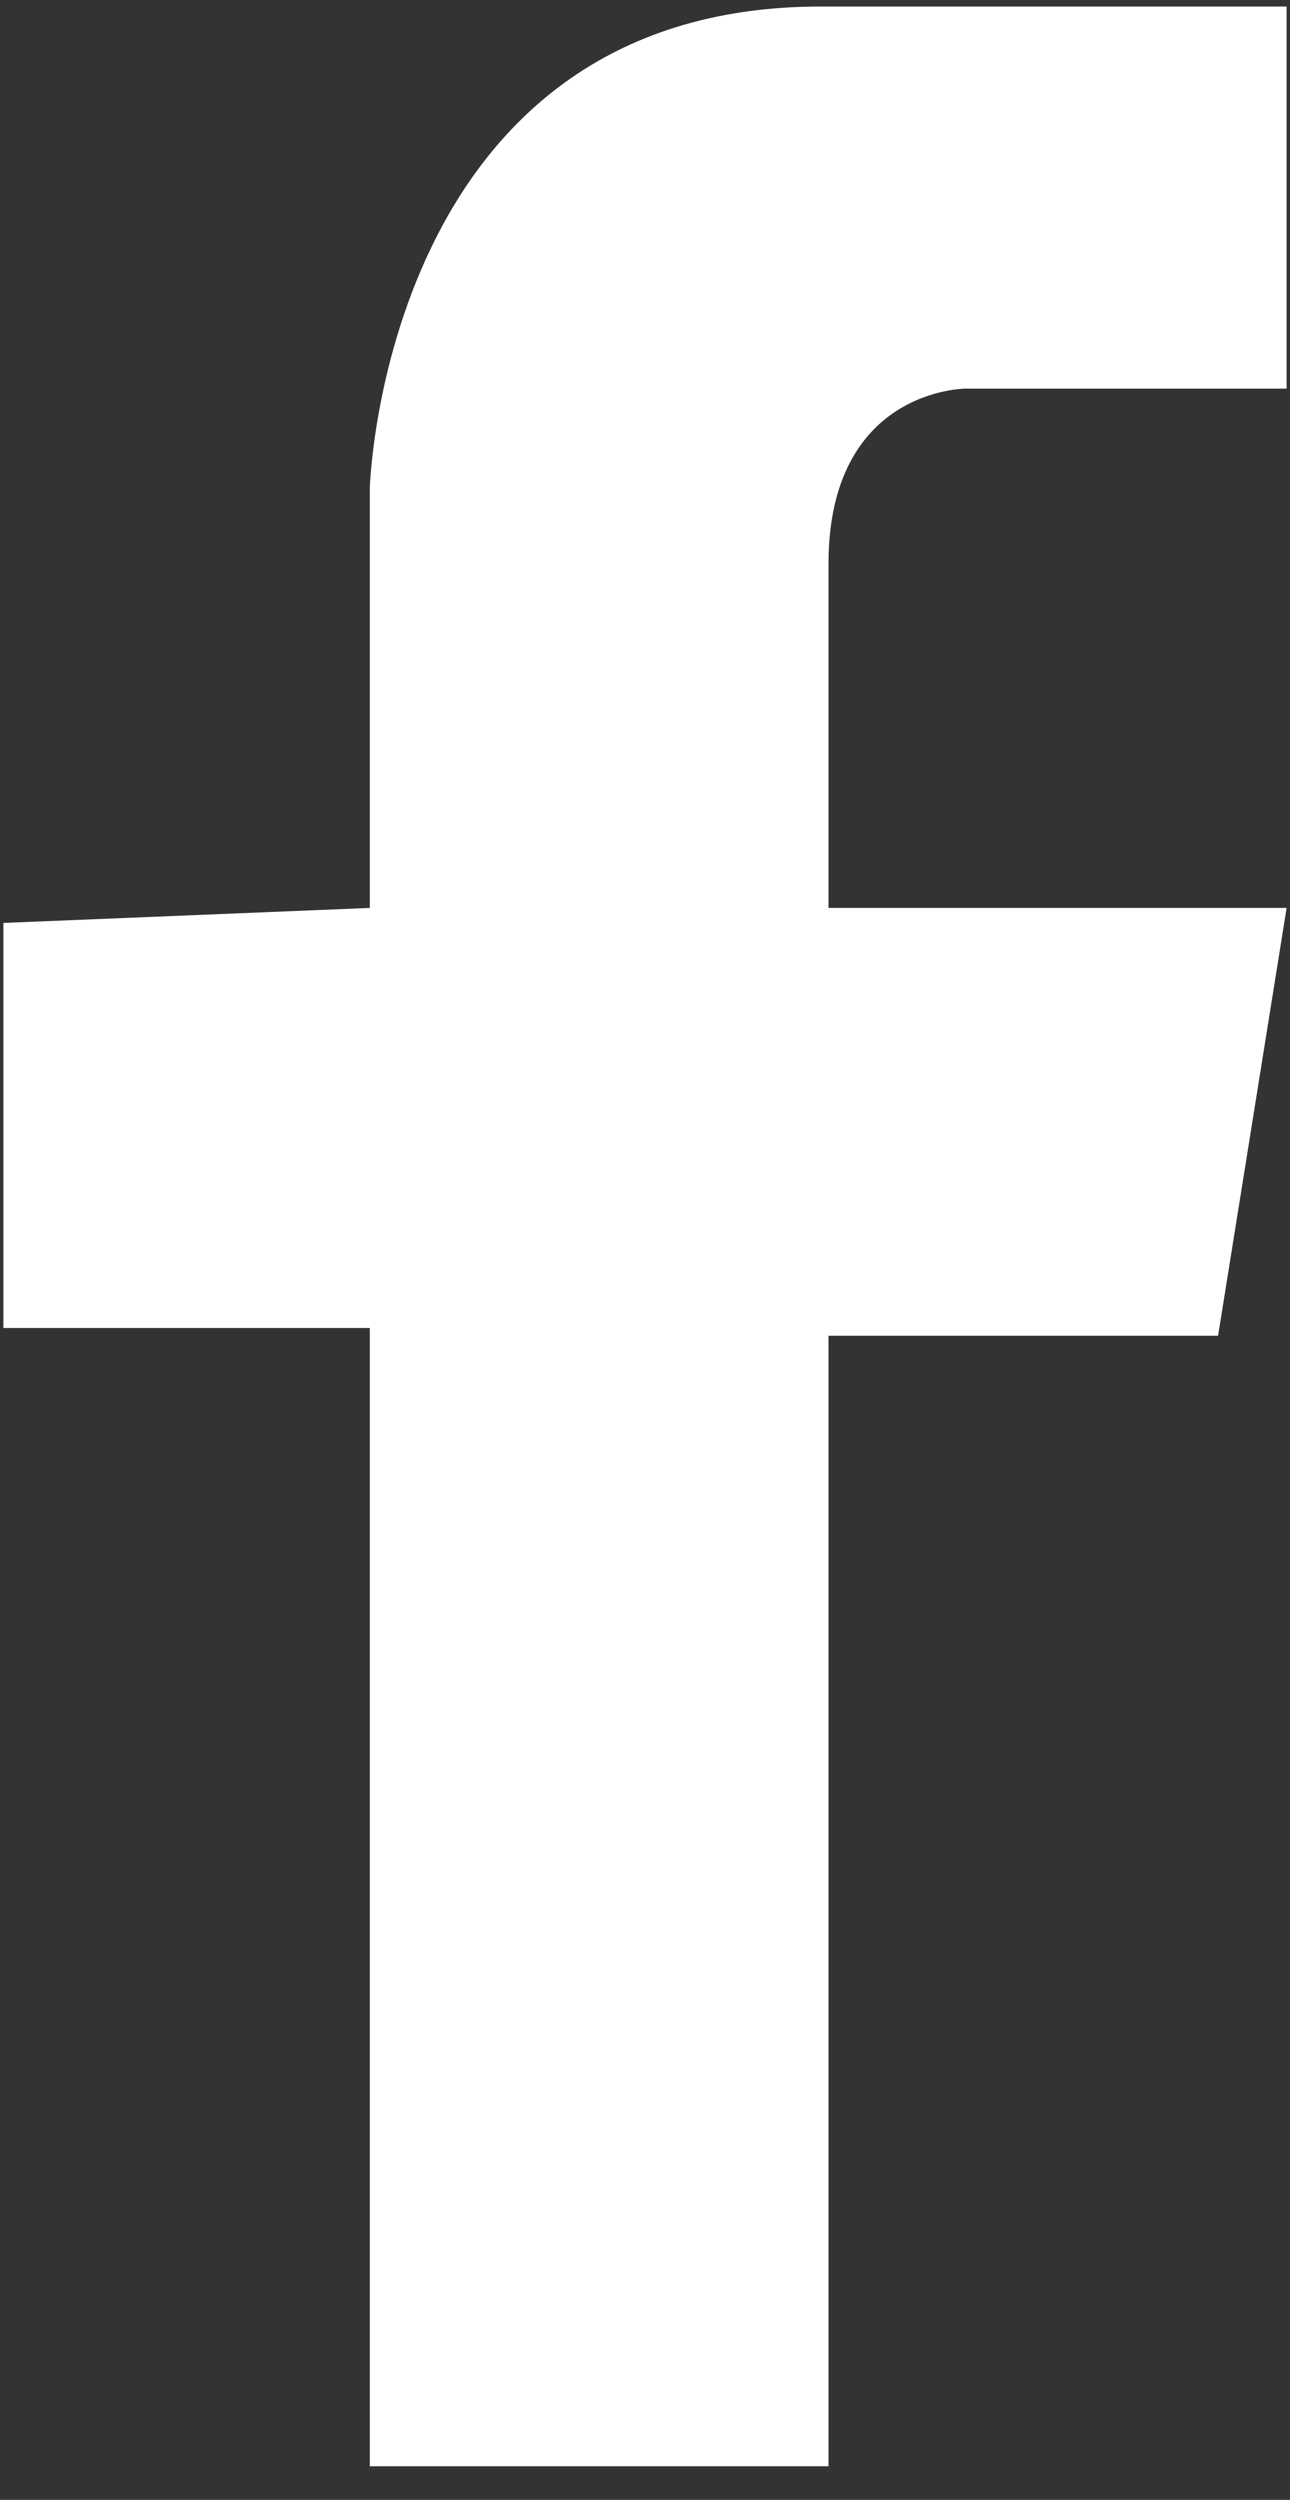 <?xml version="1.0" encoding="UTF-8" standalone="no"?>
<svg width="16px" height="31px" viewBox="0 0 16 31" version="1.1" xmlns="http://www.w3.org/2000/svg" xmlns:xlink="http://www.w3.org/1999/xlink">
    <rect x="0" y="0" width="16" height="31" fill="#333333" stroke="none"/>
    <!-- Generator: Sketch 40.1 (33804) - http://www.bohemiancoding.com/sketch -->
    <title>icon_fb_white</title>
    <desc>Created with Sketch.</desc>
    <defs></defs>
    <g id="Page-1" stroke="none" stroke-width="1" fill="none" fill-rule="evenodd">
        <path d="M4.587,11.259 L4.587,6.047 C4.587,6.047 4.761,0.081 10.179,0.081 L15.958,0.081 L15.958,4.819 L11.979,4.819 C11.979,4.819 10.276,4.817 10.276,6.993 L10.276,11.259 L15.958,11.259 L15.108,16.564 L10.276,16.564 L10.276,30.583 L4.587,30.583 L4.587,16.468 L0.042,16.468 L0.042,11.445 L4.587,11.259 Z" id="icon_fb_white" fill="#FFFFFF"></path>
    </g>
</svg>